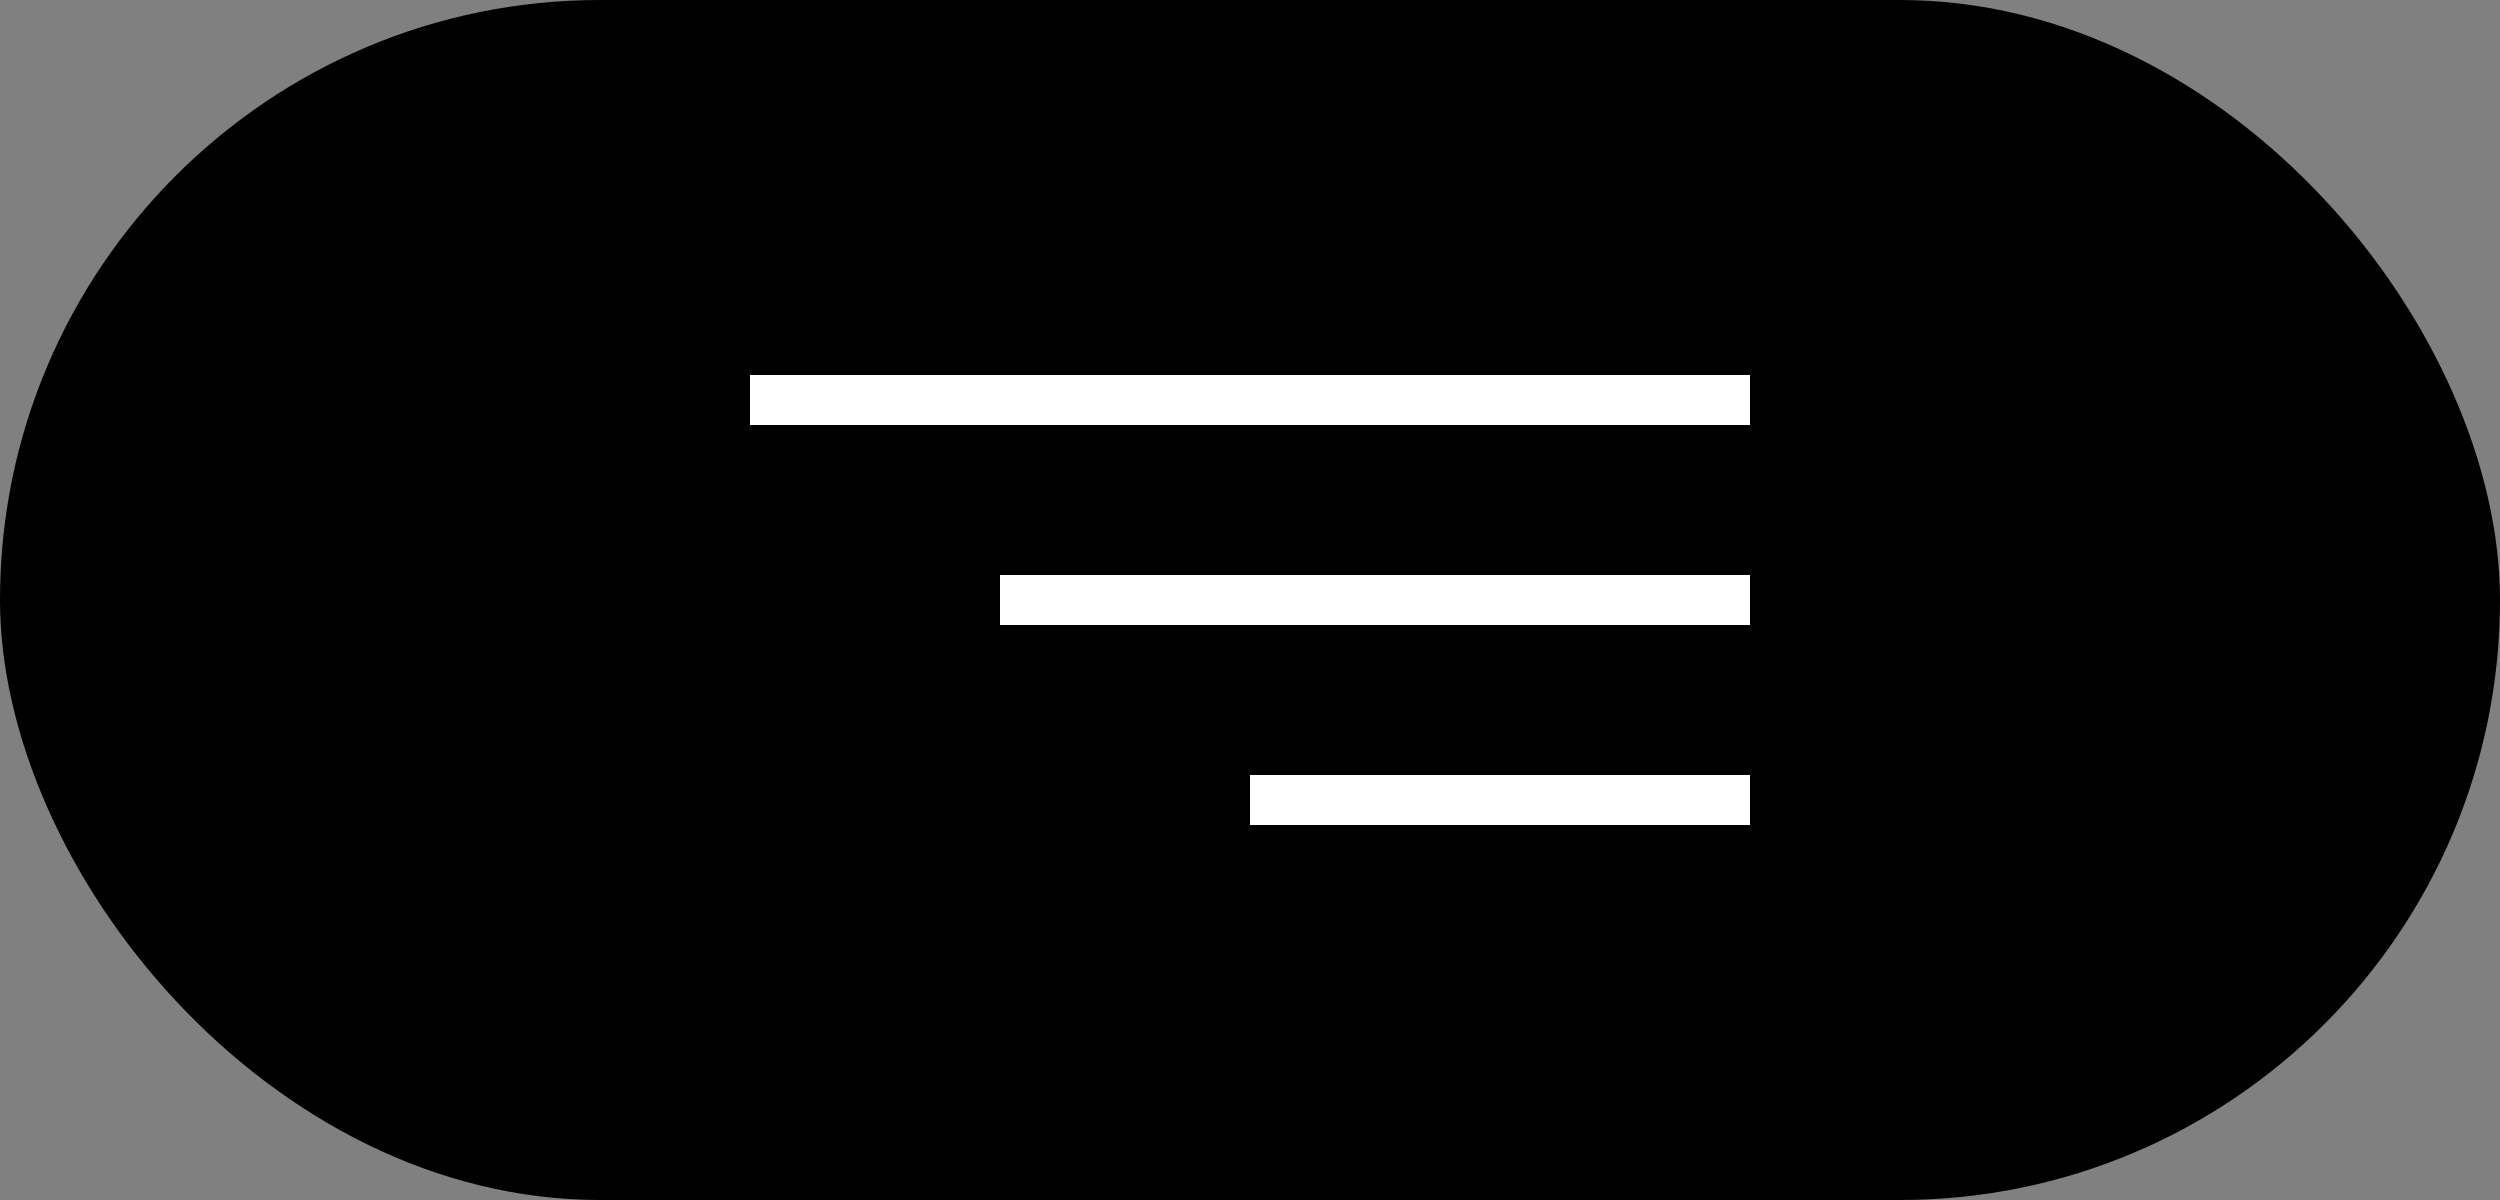 <?xml version="1.0" encoding="UTF-8"?> <svg xmlns="http://www.w3.org/2000/svg" width="100" height="48" viewBox="0 0 100 48" fill="none"><rect x="0" y="0" width="100" height="48" fill="#808080" stroke="none"/><rect width="100" height="48" rx="24" fill="black"></rect><rect x="30" y="15" width="40" height="2" fill="white"></rect><rect x="40" y="23" width="30" height="2" fill="white"></rect><rect x="50" y="31" width="20" height="2" fill="white"></rect></svg> 
